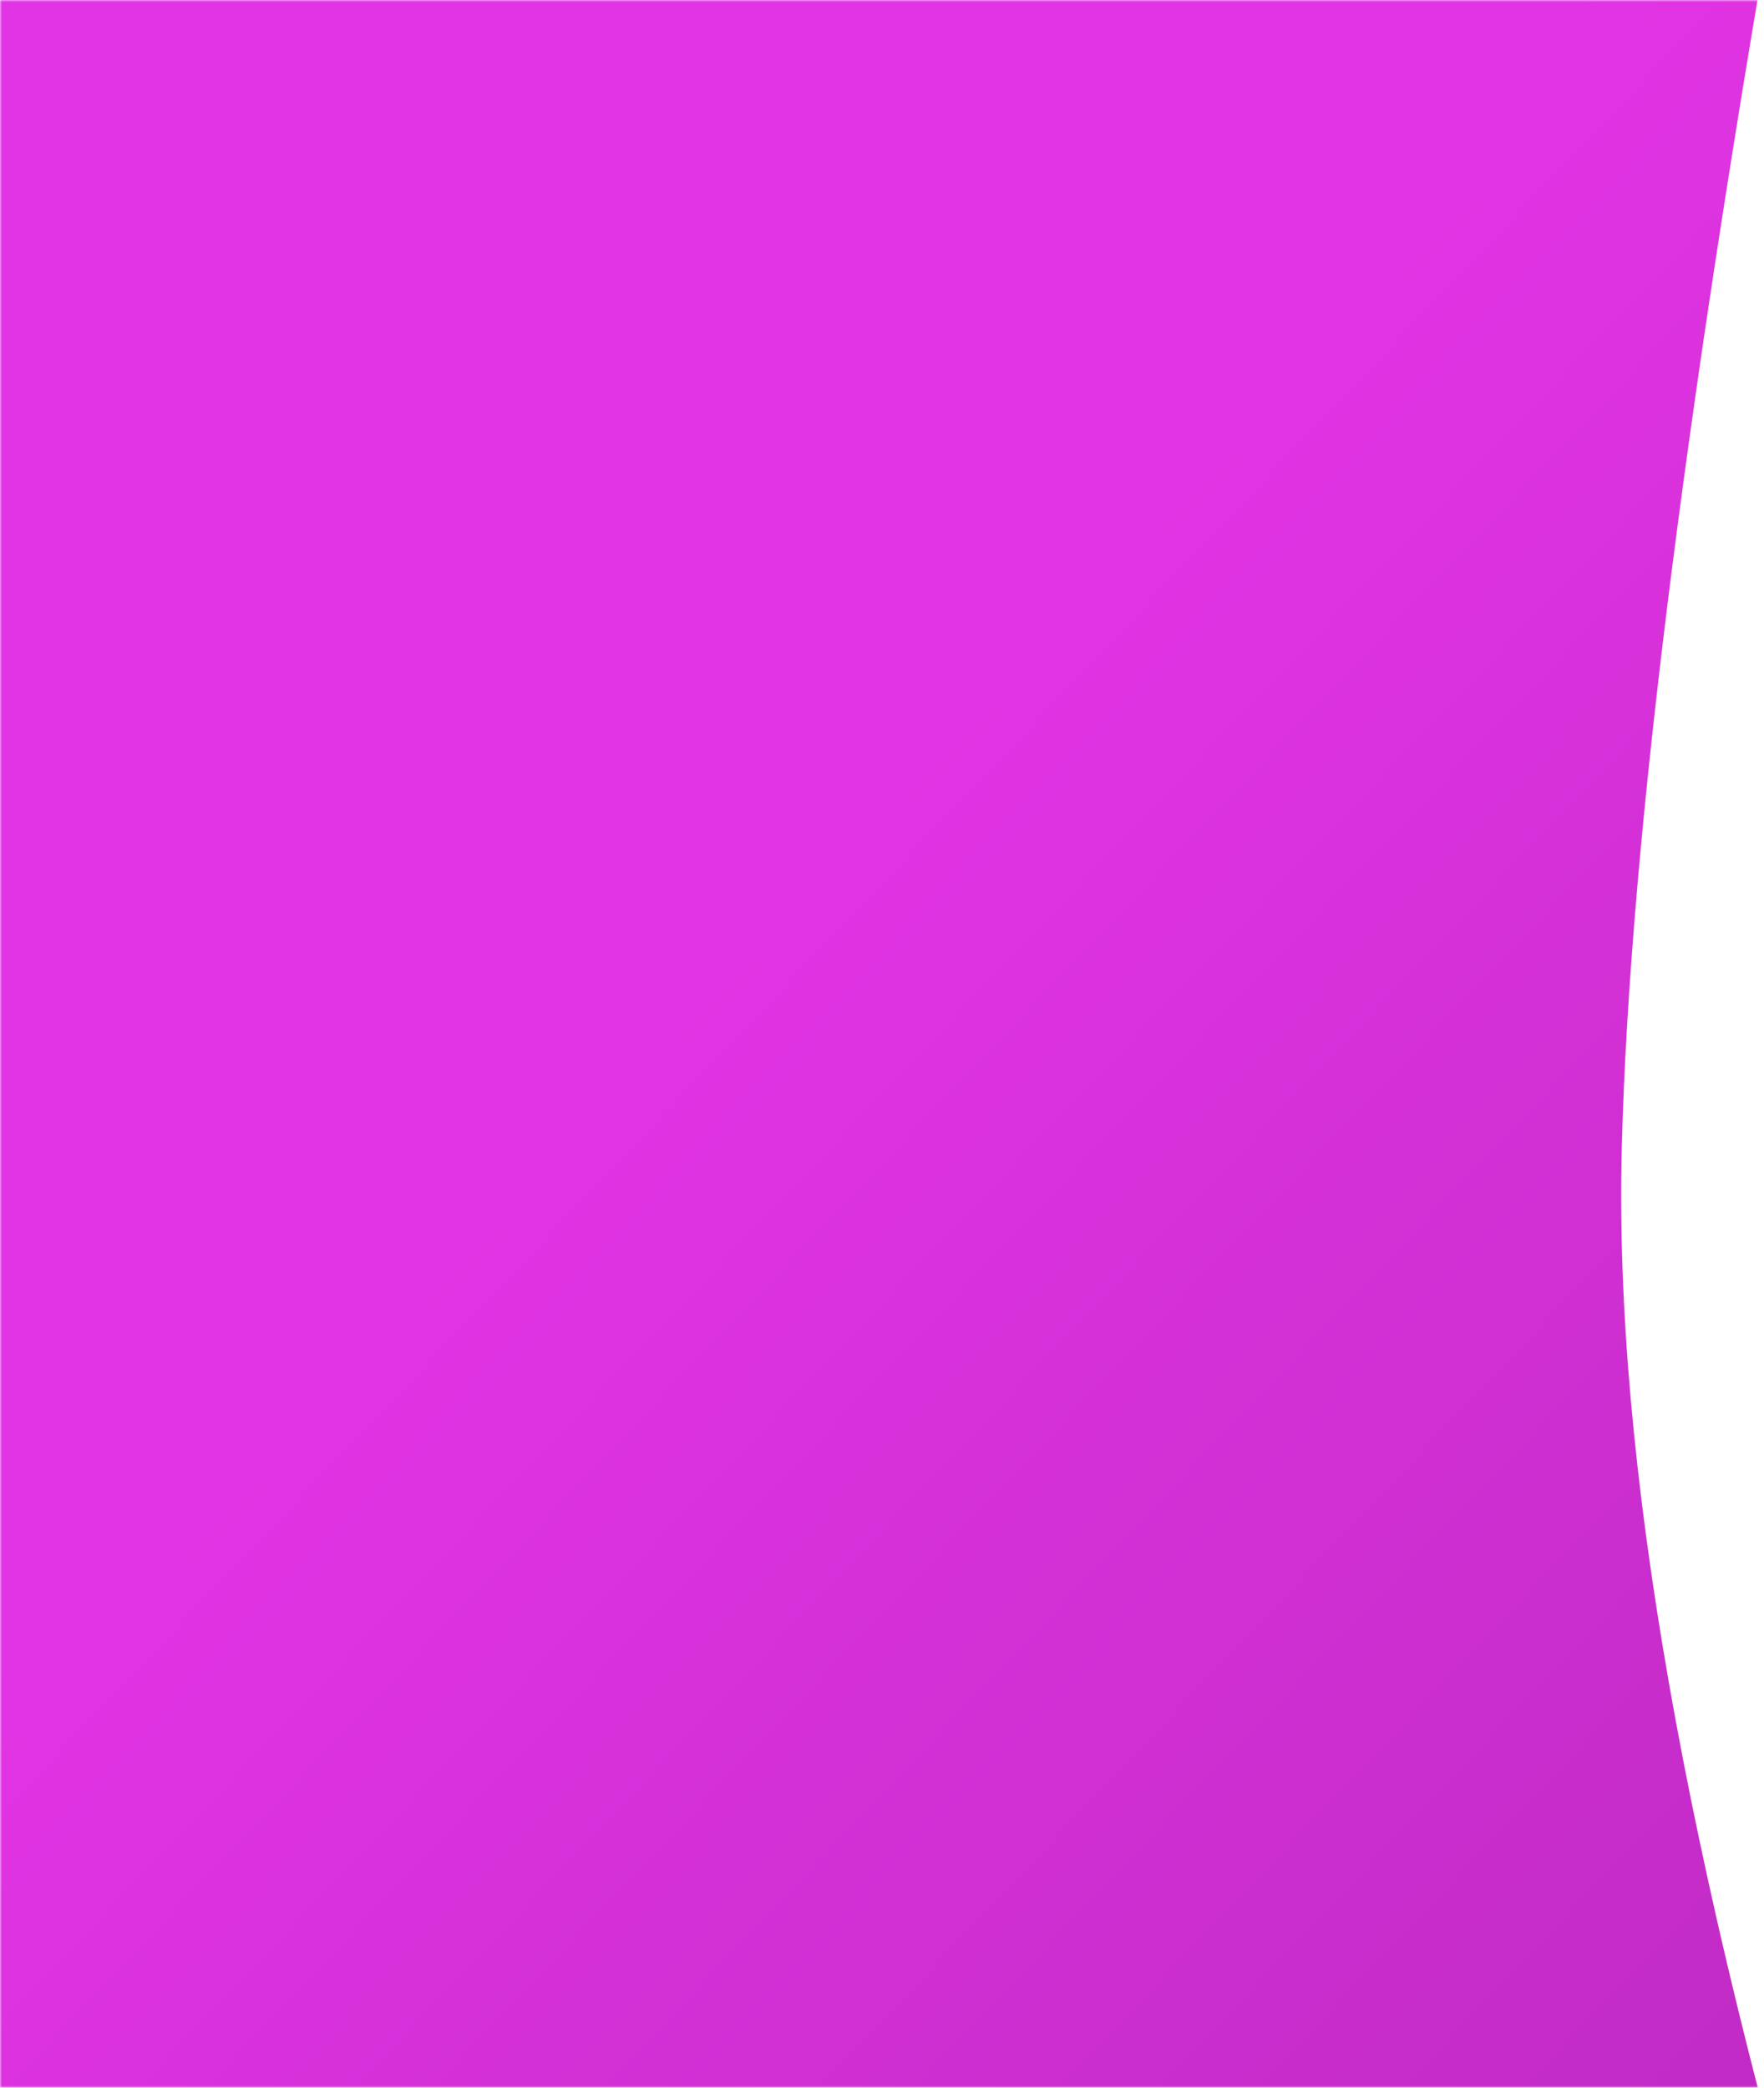 <svg xmlns="http://www.w3.org/2000/svg" xmlns:xlink="http://www.w3.org/1999/xlink" preserveAspectRatio="none" viewBox="0 0 448 530"><defs><linearGradient id="b" x1="64.779%" x2="126.666%" y1="45.791%" y2="91.437%"><stop offset="0%" stop-color="#E234E5"/><stop offset="100%" stop-color="#B227B6"/></linearGradient><path id="a" d="M0 0h448v530H0z"/></defs><g fill="none" fill-rule="evenodd"><mask id="c" fill="#fff"><use xlink:href="#a"/></mask><path fill="url(#b)" d="M-384.13-58h840.577c-27.71 154.466-42.566 270.972-44.568 349.516C409.877 370.061 427.918 472.89 466 600l-858-4.903L-384.13-58Z" mask="url(#c)"/></g></svg>